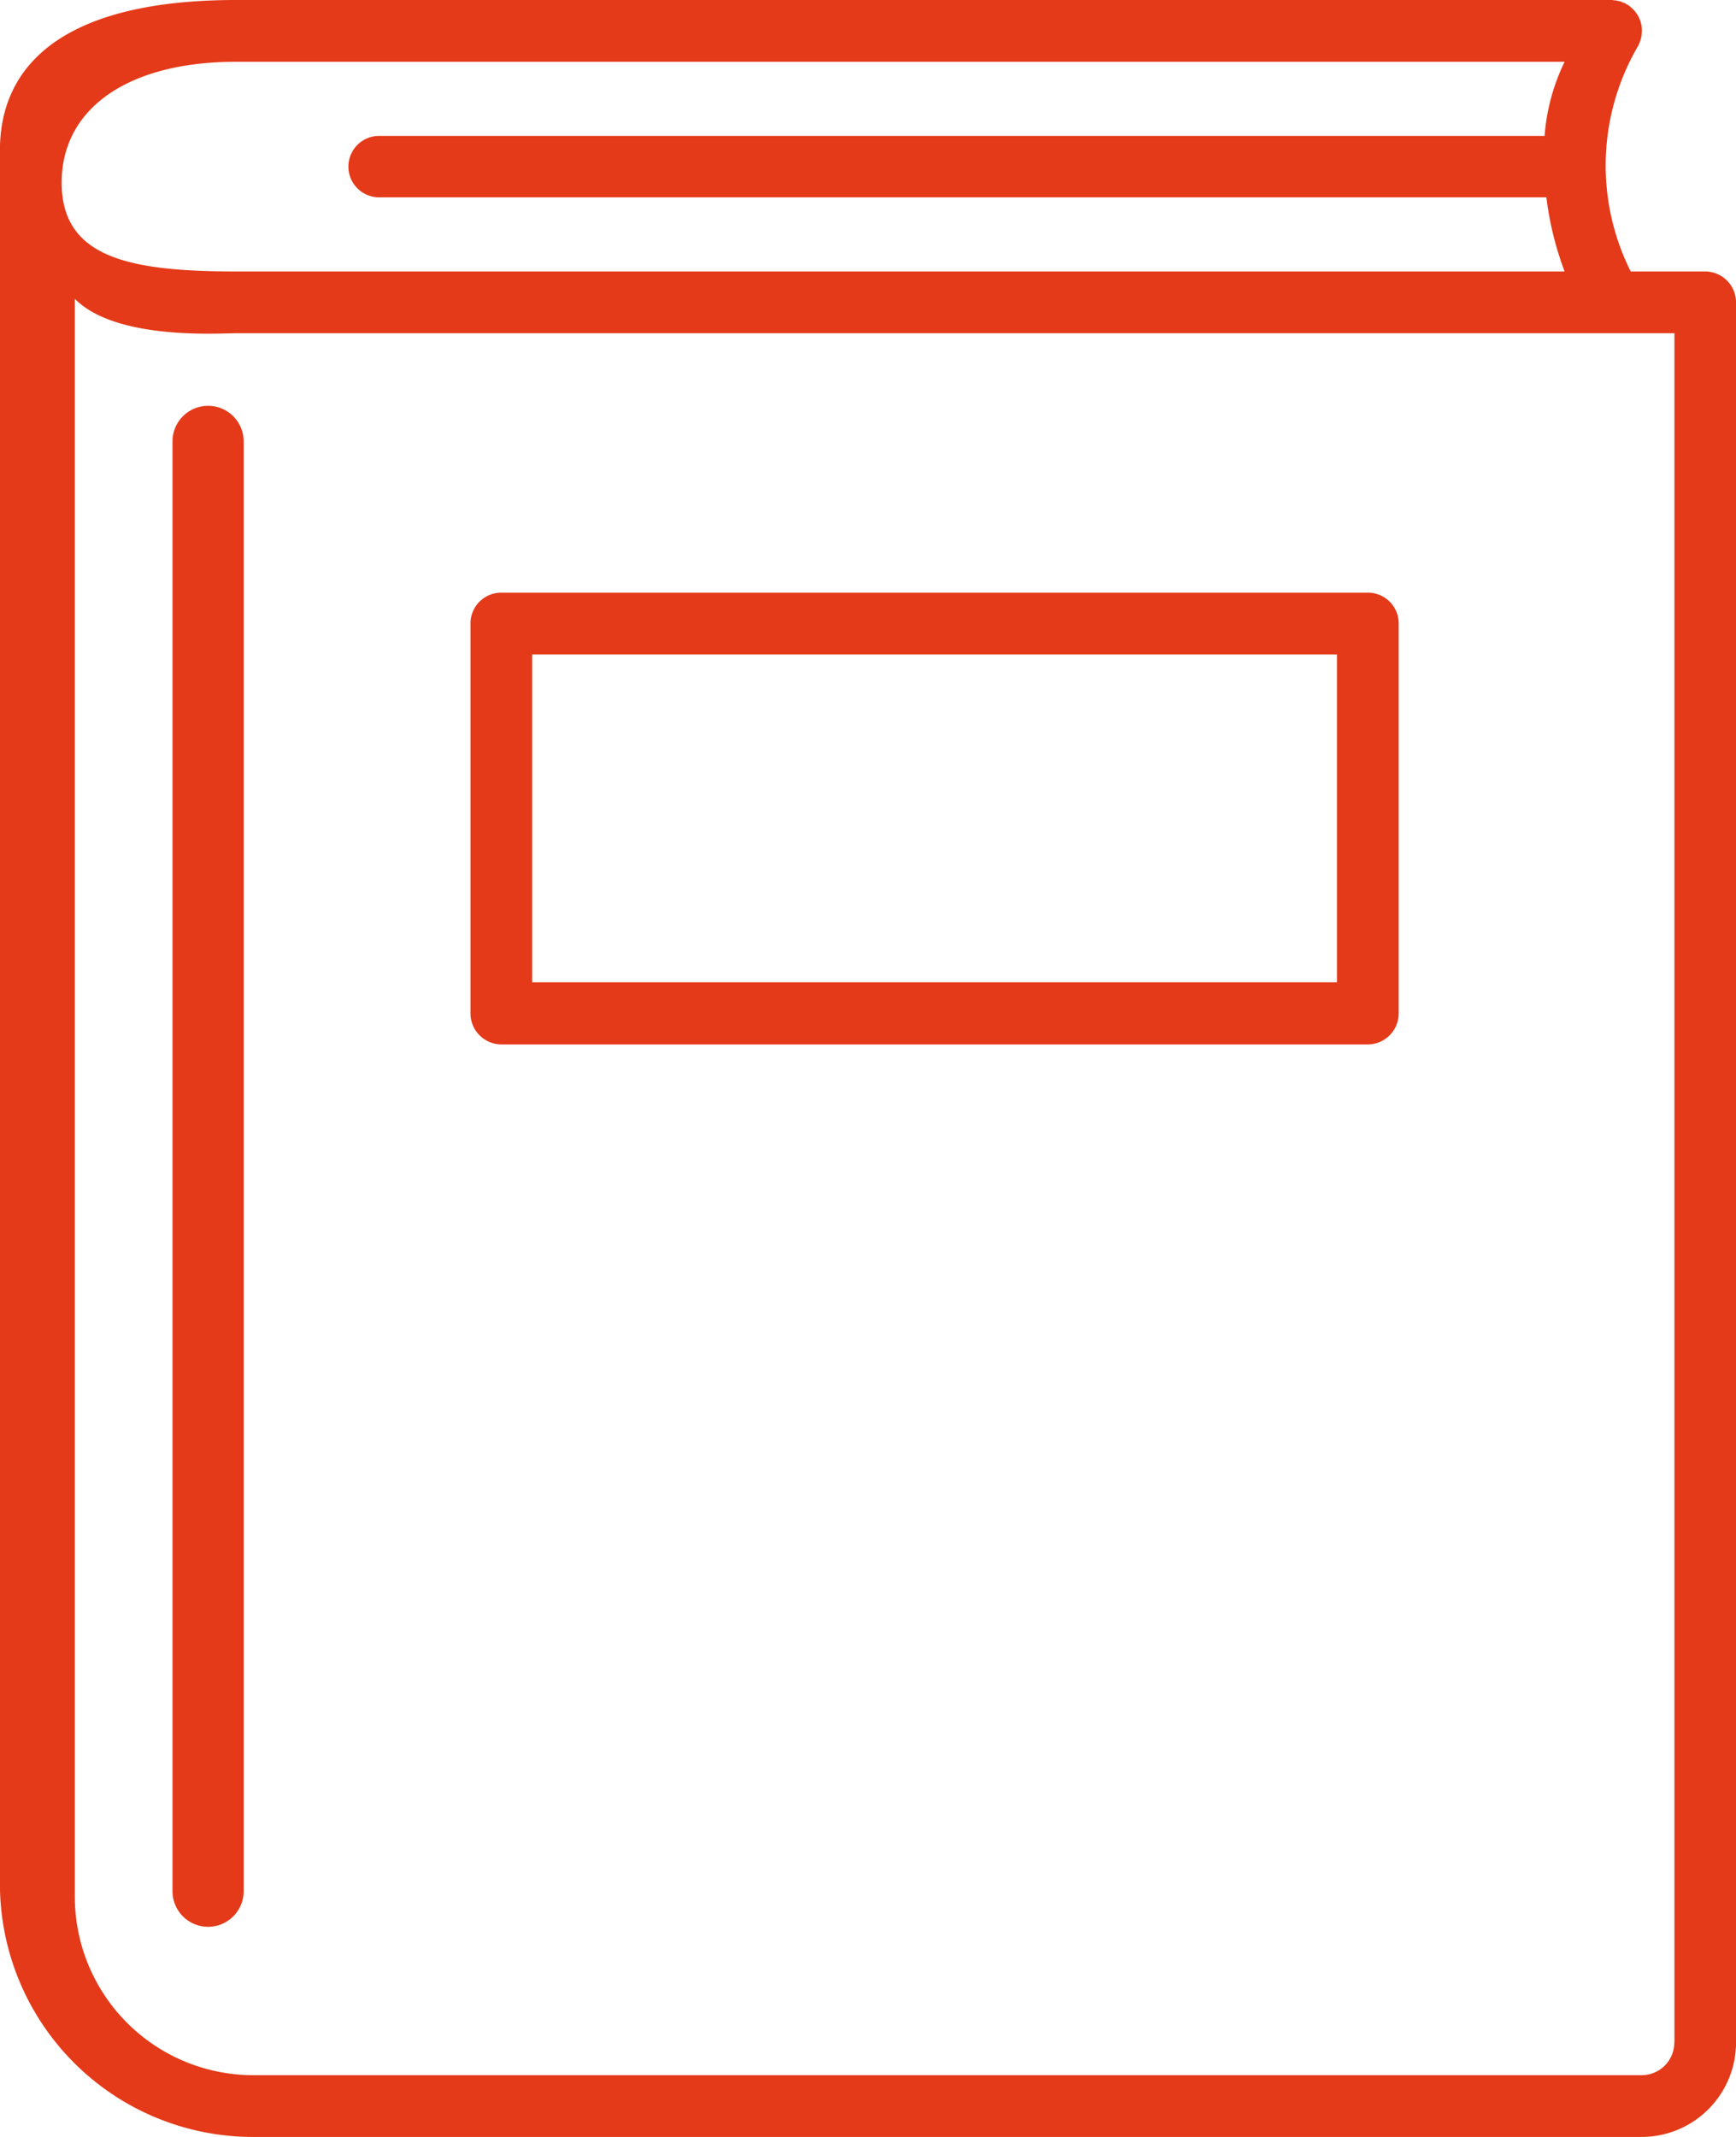 <svg xmlns="http://www.w3.org/2000/svg" width="104" height="128" viewBox="0 0 52 64">
  <defs>
    <style>
      .cls-1 {
        fill: #e43a19;
        fill-rule: evenodd;
      }
    </style>
  </defs>
  <path id="シェイプ_38" data-name="シェイプ 38" class="cls-1" d="M590.017,6789.28h25.955a0.93,0.93,0,0,0,.924-0.93v-11.68a0.921,0.921,0,0,0-.924-0.92H590.017a0.921,0.921,0,0,0-.924.92v11.68A0.93,0.93,0,0,0,590.017,6789.28Zm0.924-11.68h24.106v9.82H590.941v-9.82Zm35.135-11.47h-2.23a7.088,7.088,0,0,1,.237-6.78c0-.01.007-0.02,0.011-0.03a0.524,0.524,0,0,0,.037-0.1,0.818,0.818,0,0,0,.025-0.08c0.007-.03.011-0.06,0.015-0.08a1.022,1.022,0,0,0,.01-0.11c0-.01,0-0.01,0-0.02a0.414,0.414,0,0,0,0-.05,0.842,0.842,0,0,0-.01-0.1c0-.03-0.011-0.06-0.019-0.09s-0.016-.06-0.027-0.09-0.022-.05-0.035-0.08-0.027-.05-0.043-0.08a0.738,0.738,0,0,1-.049-0.07c-0.018-.02-0.038-0.05-0.059-0.07s-0.04-.04-0.062-0.06l-0.069-.06a0.341,0.341,0,0,0-.082-0.05l-0.045-.03a0.033,0.033,0,0,0-.028-0.01,0.408,0.408,0,0,1-.093-0.04,0.252,0.252,0,0,0-.083-0.02c-0.028-.01-0.056-0.01-0.085-0.02a0.337,0.337,0,0,1-.1-0.01H582.073c-5.222,0-7.075,1.98-7.075,4.5v51.92a7.581,7.581,0,0,0,7.566,7.58h41.615a2.83,2.83,0,0,0,2.822-2.83v-52.12A0.928,0.928,0,0,0,626.076,6766.13Zm-49.229-2.66c0-2.23,2-3.62,5.226-3.62h39.793a6.15,6.15,0,0,0-.6,2.22h-34.91a0.92,0.92,0,1,0,0,1.84H621.32a9.609,9.609,0,0,0,.546,2.22H582.073C578.85,6766.13,576.847,6765.71,576.847,6763.47Zm48.305,55.7a0.978,0.978,0,0,1-.973.98H582.541a5.348,5.348,0,0,1-5.3-5.36v-47.84c1.231,1.24,4.265,1.03,4.836,1.03h43.079v51.19Zm-44.985-47.95v43.42a1.066,1.066,0,1,0,2.132,0v-43.42A1.066,1.066,0,1,0,580.167,6771.22Z" transform="translate(-575 -6758)"/>
</svg>
